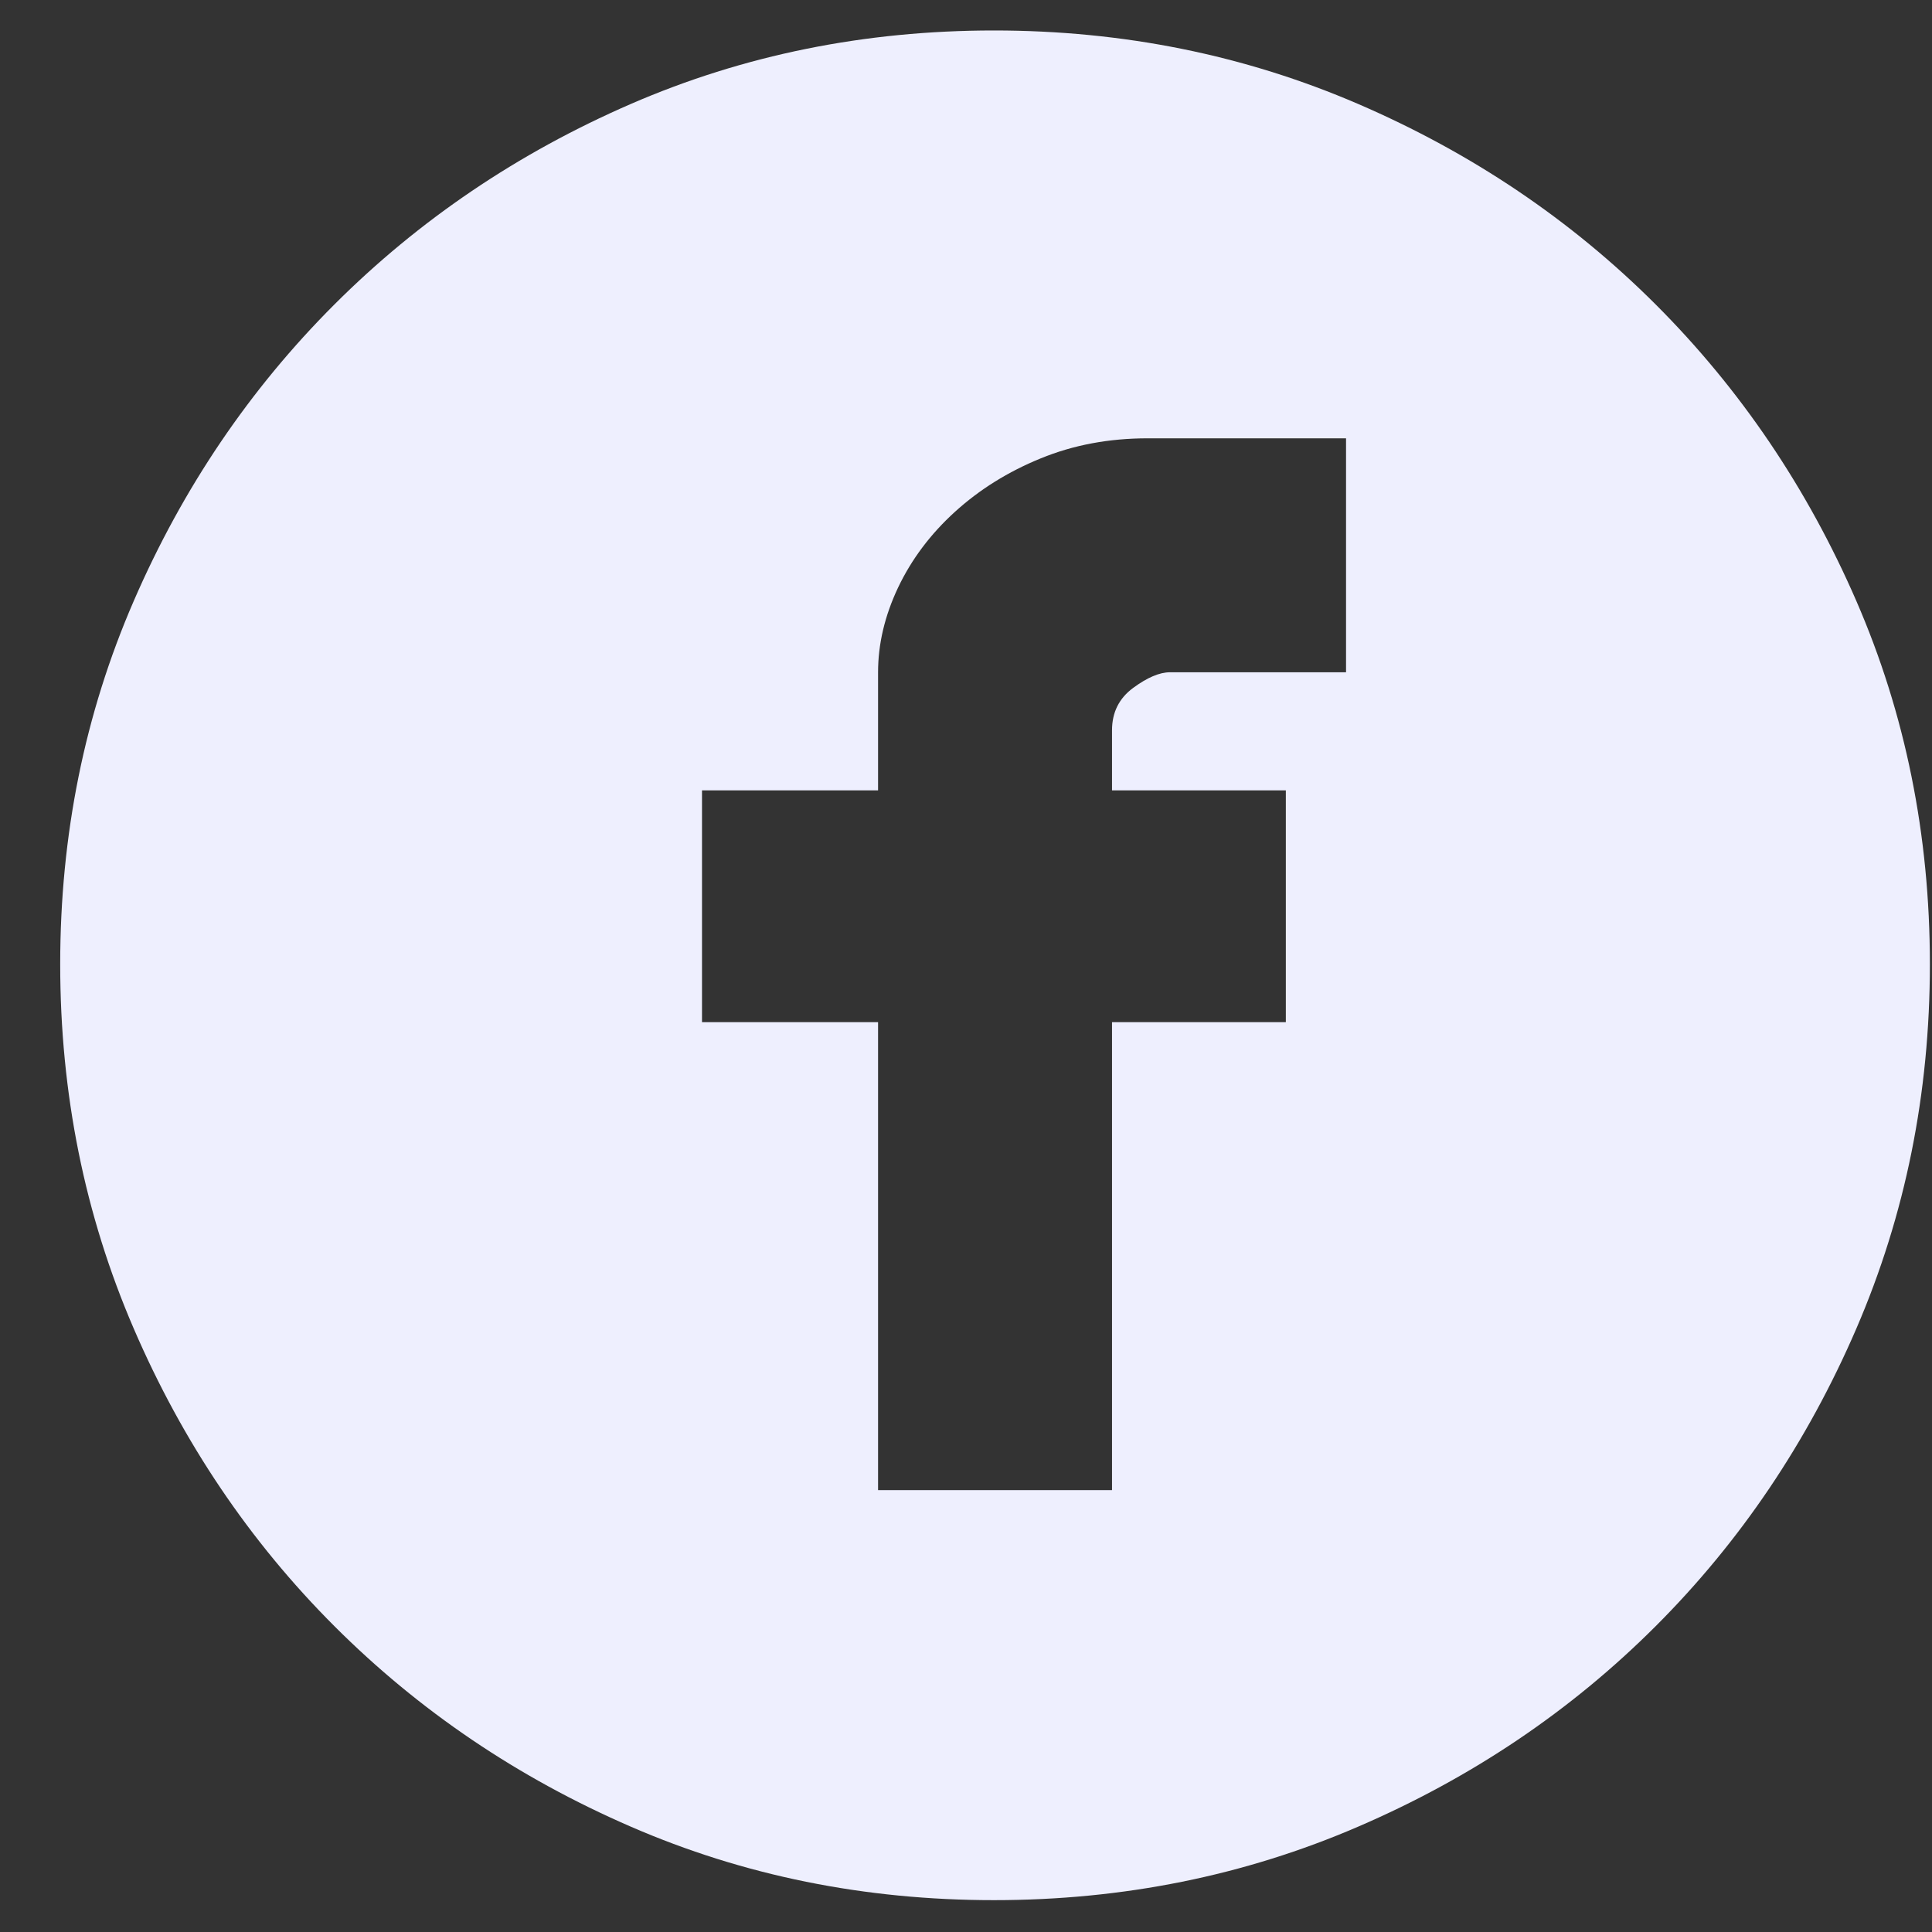 <svg width="31" height="31" viewBox="0 0 31 31" fill="none" xmlns="http://www.w3.org/2000/svg">
<rect x="0" y="0" width="31" height="31" fill="#333333" stroke="none"/>
<path d="M15.948 0.489C18.022 0.489 19.971 0.883 21.794 1.669C23.618 2.456 25.209 3.529 26.568 4.887C27.927 6.246 28.999 7.831 29.786 9.643C30.573 11.455 30.966 13.398 30.966 15.471C30.966 17.545 30.573 19.494 29.786 21.318C28.999 23.141 27.927 24.732 26.568 26.091C25.209 27.45 23.618 28.523 21.794 29.309C19.971 30.096 18.022 30.489 15.948 30.489C13.874 30.489 11.931 30.096 10.12 29.309C8.308 28.523 6.723 27.45 5.364 26.091C4.005 24.732 2.932 23.141 2.146 21.318C1.359 19.494 0.966 17.545 0.966 15.471C0.966 13.398 1.359 11.455 2.146 9.643C2.932 7.831 4.005 6.246 5.364 4.887C6.723 3.529 8.308 2.456 10.12 1.669C11.931 0.883 13.874 0.489 15.948 0.489ZM21.598 7.033H18.415C17.795 7.033 17.223 7.14 16.699 7.355C16.174 7.569 15.716 7.855 15.322 8.213C14.929 8.57 14.625 8.976 14.41 9.428C14.196 9.881 14.089 10.334 14.089 10.787V12.682H11.264V16.401H14.089V23.91H17.843V16.401H20.632V12.682H17.843V11.717C17.843 11.431 17.956 11.204 18.183 11.037C18.409 10.871 18.606 10.787 18.773 10.787H21.598V7.033Z" fill="#EEEFFE"/>
</svg>
